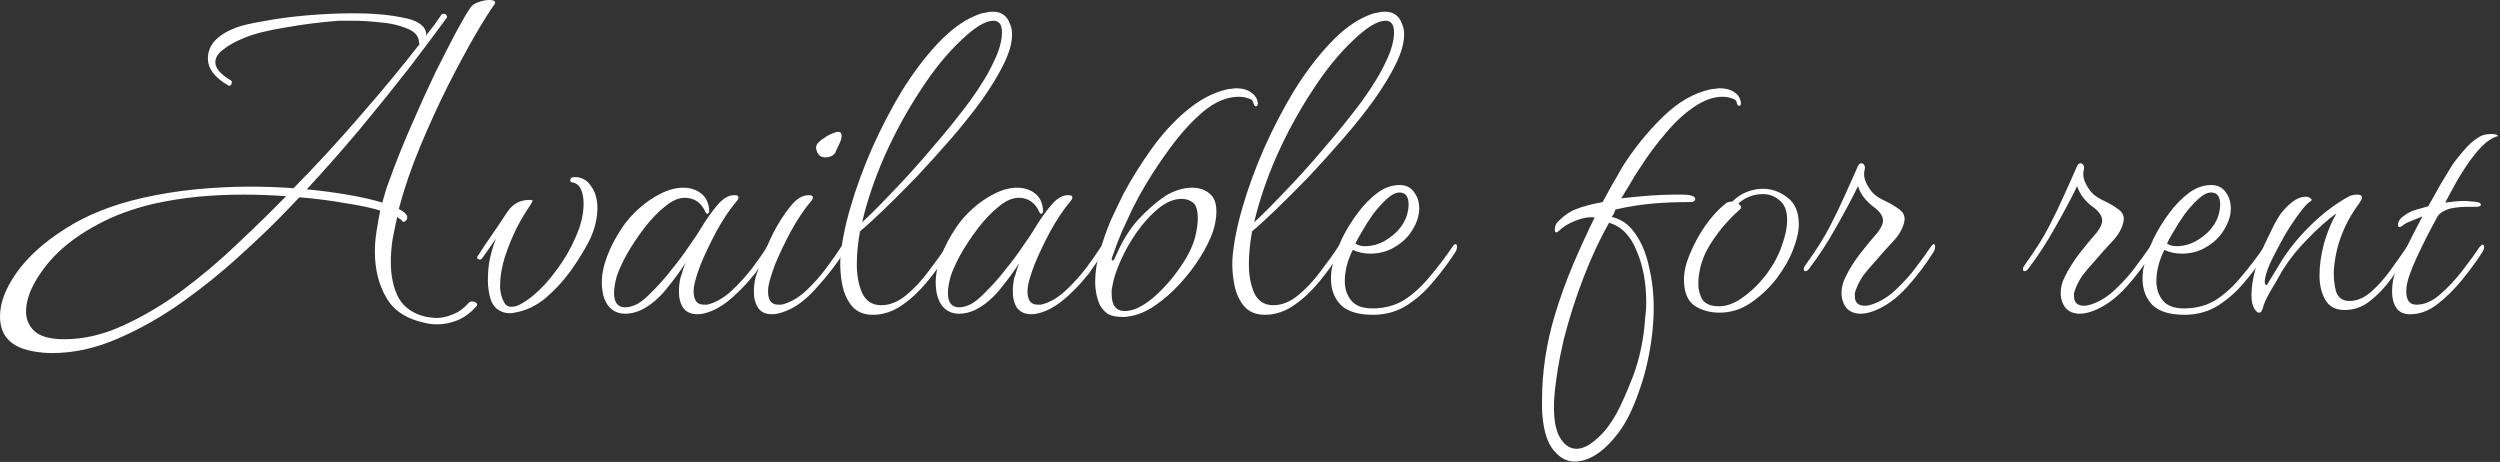 <?xml version="1.0" encoding="UTF-8"?> <svg xmlns="http://www.w3.org/2000/svg" viewBox="0 0 194.819 35.996" fill="none"><rect x="0" y="0" width="194.819" height="35.996" fill="#333333" stroke="none"/><path d="M187.818 24.489C187.321 24.489 186.962 24.323 186.741 23.991C186.52 23.66 186.409 23.245 186.409 22.748C186.409 22.361 186.451 21.989 186.534 21.629C186.616 21.243 186.879 20.607 187.321 19.723C187.763 18.812 188.246 17.859 188.771 16.864C188.495 16.975 188.191 17.099 187.859 17.237C187.556 17.348 187.335 17.472 187.197 17.61C187.086 17.665 187.017 17.693 186.99 17.693C186.907 17.693 186.865 17.638 186.865 17.527C186.865 17.279 187.017 17.044 187.321 16.823C187.625 16.602 187.915 16.45 188.191 16.367C188.495 16.284 188.84 16.187 189.227 16.077C189.531 15.524 189.849 14.958 190.18 14.378C190.539 13.77 190.857 13.245 191.133 12.803C191.327 12.527 191.603 12.182 191.962 11.768C192.321 11.326 192.721 10.966 193.164 10.69C193.412 10.524 193.744 10.442 194.158 10.442C194.462 10.442 194.627 10.497 194.655 10.607C194.241 10.718 193.813 10.994 193.371 11.436C192.956 11.878 192.556 12.389 192.169 12.969C191.782 13.549 191.451 14.102 191.174 14.627C190.898 15.124 190.691 15.511 190.553 15.787C191.133 15.704 191.616 15.663 192.003 15.663C192.224 15.663 192.417 15.676 192.583 15.704C192.749 15.704 192.887 15.718 192.998 15.745C193.219 15.773 193.329 15.842 193.329 15.953C193.329 16.063 193.191 16.118 192.915 16.118C192.694 16.118 192.431 16.118 192.128 16.118C191.851 16.118 191.547 16.146 191.216 16.201C190.967 16.229 190.705 16.312 190.429 16.45C190.18 16.588 190.014 16.74 189.931 16.906C189.324 18.011 188.785 19.074 188.315 20.096C187.846 21.118 187.583 21.892 187.528 22.417C187.445 23.301 187.708 23.743 188.315 23.743C188.923 23.743 189.531 23.48 190.139 22.955C190.774 22.403 191.368 21.768 191.92 21.049C192.473 20.331 192.915 19.723 193.246 19.226C193.357 19.116 193.426 19.06 193.454 19.06C193.536 19.06 193.578 19.129 193.578 19.268C193.578 19.378 193.536 19.502 193.454 19.64C192.984 20.359 192.445 21.091 191.838 21.837C191.23 22.582 190.581 23.218 189.89 23.743C189.227 24.24 188.536 24.489 187.818 24.489Z" fill="white"></path><path d="M176.03 24.364C175.947 24.364 175.864 24.309 175.781 24.198C175.56 23.95 175.45 23.549 175.45 22.997C175.45 22.417 175.546 21.767 175.74 21.049C175.961 20.303 176.209 19.627 176.486 19.019C176.762 18.439 177.01 17.928 177.231 17.486C177.48 17.044 177.646 16.767 177.729 16.657C178.032 16.27 178.35 15.953 178.682 15.704C179.013 15.455 179.345 15.331 179.676 15.331C179.842 15.331 179.966 15.372 180.049 15.455C180.159 15.538 180.173 15.607 180.09 15.663C179.869 15.773 179.579 16.077 179.22 16.574C178.861 17.044 178.488 17.596 178.102 18.232C177.853 18.674 177.535 19.267 177.148 20.013C176.762 20.759 176.541 21.395 176.486 21.919C176.486 22.14 176.541 22.237 176.651 22.209L177.687 20.511C178.267 19.544 179.027 18.591 179.966 17.651C180.905 16.712 181.914 15.939 182.991 15.331C183.101 15.276 183.212 15.234 183.322 15.207C183.461 15.179 183.585 15.165 183.695 15.165C183.944 15.165 184.068 15.248 184.068 15.414C184.068 15.469 183.999 15.607 183.861 15.828C183.281 16.602 182.825 17.417 182.494 18.273C182.162 19.102 181.955 20.013 181.872 21.008C181.845 21.616 181.9 22.182 182.038 22.707C182.204 23.204 182.549 23.453 183.074 23.453C183.682 23.453 184.262 23.204 184.814 22.707C185.367 22.209 185.878 21.629 186.347 20.966C186.845 20.276 187.273 19.668 187.632 19.143C187.687 19.06 187.729 19.019 187.756 19.019C187.839 19.019 187.88 19.102 187.88 19.267C187.88 19.406 187.825 19.571 187.715 19.765C187.3 20.372 186.845 21.022 186.347 21.712C185.85 22.403 185.298 22.983 184.69 23.453C184.11 23.922 183.447 24.157 182.701 24.157C182.01 24.157 181.513 23.895 181.209 23.37C180.905 22.845 180.753 22.209 180.753 21.464C180.753 20.662 180.878 19.806 181.126 18.895C181.402 17.983 181.72 17.223 182.079 16.616C181.361 17.14 180.615 17.803 179.842 18.604C179.068 19.378 178.405 20.207 177.853 21.091C177.659 21.45 177.397 21.906 177.066 22.458C176.734 23.011 176.513 23.453 176.403 23.784C176.375 23.895 176.347 23.991 176.32 24.074C176.292 24.129 176.265 24.185 176.237 24.24C176.209 24.323 176.14 24.364 176.03 24.364Z" fill="white"></path><path d="M170.238 24.53C169.105 24.53 168.276 24.282 167.752 23.784C167.227 23.26 166.964 22.569 166.964 21.713C166.964 21.492 166.978 21.271 167.006 21.05C167.061 20.801 167.116 20.552 167.171 20.304C167.31 19.806 167.531 19.226 167.835 18.563C168.166 17.9 168.567 17.251 169.036 16.616C169.506 15.981 170.017 15.456 170.569 15.041C171.122 14.627 171.702 14.42 172.31 14.42C172.807 14.42 173.18 14.599 173.428 14.958C173.705 15.318 173.843 15.746 173.843 16.243C173.843 16.768 173.677 17.307 173.345 17.859C173.042 18.384 172.627 18.812 172.102 19.144C171.495 19.558 170.804 19.765 170.031 19.765C169.534 19.765 169.078 19.668 168.663 19.475C168.249 20.304 168.042 21.119 168.042 21.92C168.042 22.5 168.208 22.997 168.539 23.411C168.87 23.826 169.423 24.033 170.196 24.033C171.136 24.033 171.964 23.812 172.683 23.37C173.401 22.9 174.064 22.293 174.671 21.547C175.307 20.801 175.915 20 176.495 19.144C176.577 19.061 176.633 19.019 176.66 19.019C176.743 19.019 176.785 19.088 176.785 19.226C176.785 19.365 176.743 19.503 176.66 19.641C176.163 20.414 175.597 21.174 174.961 21.92C174.354 22.666 173.663 23.287 172.89 23.784C172.116 24.282 171.232 24.53 170.238 24.53ZM169.616 19.185C170.335 19.185 171.011 18.936 171.647 18.439C171.951 18.218 172.213 17.956 172.434 17.652C172.655 17.348 172.807 17.044 172.89 16.74C172.973 16.436 173.014 16.174 173.014 15.953C173.014 15.318 172.779 15 172.31 15C172.006 15 171.661 15.179 171.274 15.539C170.942 15.842 170.597 16.229 170.238 16.699C169.906 17.168 169.616 17.624 169.368 18.066C169.119 18.481 168.953 18.784 168.87 18.978C169.064 19.116 169.312 19.185 169.616 19.185Z" fill="white"></path><path d="M162.077 24.447C161.608 24.447 161.235 24.296 160.959 23.992C160.71 23.66 160.586 23.273 160.586 22.831C160.586 22.417 160.683 22.017 160.876 21.63C161.18 20.994 161.566 20.373 162.036 19.765C162.533 19.13 162.989 18.577 163.403 18.108C163.68 17.749 163.818 17.445 163.818 17.196C163.818 16.865 163.611 16.533 163.196 16.202C162.865 15.981 162.561 15.691 162.285 15.331C162.091 15.055 161.953 14.779 161.87 14.503C161.428 15.414 160.862 16.478 160.171 17.693C159.509 18.881 158.818 19.945 158.1 20.884C157.989 21.05 157.879 21.133 157.768 21.133C157.685 21.133 157.644 21.077 157.644 20.967C157.644 20.912 157.658 20.856 157.685 20.801C157.713 20.746 157.796 20.622 157.934 20.428C158.652 19.434 159.232 18.508 159.674 17.652C160.116 16.796 160.503 15.994 160.835 15.249L161.746 13.218C161.774 13.163 161.801 13.094 161.829 13.011C161.884 12.901 161.926 12.831 161.953 12.804C162.009 12.749 162.064 12.721 162.119 12.721C162.23 12.721 162.312 12.776 162.368 12.887C162.423 12.997 162.423 13.135 162.368 13.301C162.312 13.605 162.354 13.909 162.492 14.213C162.63 14.517 162.81 14.793 163.031 15.041C163.252 15.262 163.569 15.47 163.984 15.663C164.398 15.856 164.771 16.077 165.102 16.326C165.434 16.575 165.558 16.892 165.475 17.279C165.365 17.804 165.075 18.315 164.605 18.812C164.136 19.309 163.666 19.834 163.196 20.387C162.865 20.746 162.561 21.105 162.285 21.464C162.036 21.823 161.843 22.196 161.705 22.583C161.677 22.666 161.649 22.749 161.622 22.831C161.622 22.914 161.622 22.997 161.622 23.08C161.622 23.577 161.884 23.826 162.409 23.826C162.575 23.826 162.782 23.784 163.031 23.702C163.721 23.453 164.357 23.039 164.937 22.459C165.544 21.878 166.056 21.298 166.47 20.718C166.912 20.138 167.202 19.738 167.34 19.517C167.561 19.185 167.699 19.019 167.754 19.019C167.837 19.019 167.879 19.088 167.879 19.226C167.879 19.365 167.837 19.503 167.754 19.641C167.147 20.608 166.456 21.519 165.683 22.376C164.909 23.232 164.08 23.84 163.196 24.199C162.782 24.365 162.409 24.447 162.077 24.447Z" fill="white"></path><path d="M144.998 24.447C144.528 24.447 144.155 24.296 143.879 23.992C143.63 23.66 143.506 23.273 143.506 22.831C143.506 22.417 143.603 22.017 143.796 21.63C144.1 20.994 144.487 20.373 144.956 19.765C145.454 19.13 145.91 18.577 146.324 18.108C146.6 17.749 146.738 17.445 146.738 17.196C146.738 16.865 146.531 16.533 146.117 16.202C145.785 15.981 145.481 15.691 145.205 15.331C145.012 15.055 144.873 14.779 144.791 14.503C144.349 15.414 143.782 16.478 143.092 17.693C142.429 18.881 141.738 19.945 141.02 20.884C140.909 21.05 140.799 21.133 140.689 21.133C140.606 21.133 140.564 21.077 140.564 20.967C140.564 20.912 140.578 20.856 140.606 20.801C140.633 20.746 140.716 20.622 140.854 20.428C141.573 19.434 142.153 18.508 142.595 17.652C143.037 16.796 143.423 15.994 143.755 15.249L144.666 13.218C144.694 13.163 144.722 13.094 144.749 13.011C144.805 12.901 144.846 12.831 144.873 12.804C144.929 12.749 144.984 12.721 145.039 12.721C145.15 12.721 145.233 12.776 145.288 12.887C145.343 12.997 145.343 13.135 145.288 13.301C145.233 13.605 145.274 13.909 145.412 14.213C145.55 14.517 145.73 14.793 145.951 15.041C146.172 15.262 146.489 15.47 146.904 15.663C147.318 15.856 147.691 16.077 148.023 16.326C148.354 16.575 148.479 16.892 148.396 17.279C148.285 17.804 147.995 18.315 147.526 18.812C147.056 19.309 146.586 19.834 146.117 20.387C145.785 20.746 145.481 21.105 145.205 21.464C144.956 21.823 144.763 22.196 144.625 22.583C144.597 22.666 144.57 22.749 144.542 22.831C144.542 22.914 144.542 22.997 144.542 23.08C144.542 23.577 144.805 23.826 145.329 23.826C145.495 23.826 145.702 23.784 145.951 23.702C146.642 23.453 147.277 23.039 147.857 22.459C148.465 21.878 148.976 21.298 149.39 20.718C149.832 20.138 150.122 19.738 150.26 19.517C150.481 19.185 150.619 19.019 150.675 19.019C150.757 19.019 150.799 19.088 150.799 19.226C150.799 19.365 150.757 19.503 150.675 19.641C150.067 20.608 149.376 21.519 148.603 22.376C147.829 23.232 147.001 23.84 146.117 24.199C145.702 24.365 145.329 24.447 144.998 24.447Z" fill="white"></path><path d="M134.004 24.364C133.259 24.364 132.609 24.185 132.057 23.826C131.504 23.439 131.228 22.762 131.228 21.795C131.228 21.187 131.38 20.524 131.684 19.806C131.988 19.06 132.375 18.342 132.844 17.652C133.341 16.933 133.88 16.339 134.46 15.87C134.598 15.759 134.778 15.704 134.999 15.704C135.33 15.373 135.703 15.124 136.118 14.958C136.56 14.792 136.974 14.71 137.361 14.71C138.051 14.71 138.687 14.931 139.267 15.373C139.874 15.815 140.178 16.519 140.178 17.486C140.178 18.038 140.026 18.701 139.723 19.475C139.446 20.193 139.018 20.939 138.438 21.712C137.858 22.458 137.181 23.094 136.408 23.618C135.662 24.116 134.861 24.364 134.004 24.364ZM133.963 23.867C134.571 23.867 135.192 23.632 135.828 23.163C136.491 22.693 137.098 22.099 137.651 21.381C138.203 20.635 138.604 19.889 138.852 19.143C139.129 18.397 139.267 17.734 139.267 17.154C139.267 16.436 139.073 15.925 138.687 15.621C138.3 15.29 137.872 15.124 137.402 15.124C136.656 15.124 136.007 15.373 135.455 15.87C135.731 16.036 135.758 16.201 135.537 16.367C135.151 16.699 134.709 17.154 134.212 17.734C133.742 18.315 133.369 18.853 133.093 19.35C132.899 19.682 132.72 20.11 132.554 20.635C132.416 21.16 132.347 21.657 132.347 22.127C132.347 22.596 132.457 23.011 132.678 23.37C132.927 23.701 133.355 23.867 133.963 23.867Z" fill="white"></path><path d="M122.695 35.966C122.087 35.966 121.548 35.676 121.078 35.096C120.609 34.544 120.319 33.674 120.208 32.486C120.181 32.265 120.167 32.03 120.167 31.781C120.167 31.56 120.167 31.339 120.167 31.118C120.167 30.096 120.25 29.019 120.415 27.886C120.581 26.781 120.83 25.676 121.161 24.571C121.548 23.273 122.031 21.933 122.612 20.552C123.219 19.143 123.772 17.942 124.269 16.947C123.827 16.892 123.33 16.975 122.777 17.196C122.225 17.417 121.797 17.679 121.493 17.983C121.41 18.066 121.341 18.107 121.286 18.107C121.203 18.107 121.161 18.038 121.161 17.9C121.161 17.596 121.286 17.348 121.534 17.154C121.949 16.74 122.391 16.45 122.86 16.284C123.33 16.091 124.007 15.911 124.891 15.746C125.084 15.386 125.333 14.931 125.636 14.378C125.968 13.826 126.23 13.37 126.424 13.011C127.335 11.574 128.385 10.276 129.573 9.116C130.761 7.955 132.004 7.237 133.302 6.961C133.44 6.933 133.564 6.92 133.675 6.92C133.786 6.892 133.896 6.878 134.007 6.878C134.476 6.878 134.849 6.975 135.125 7.168C135.402 7.334 135.567 7.555 135.623 7.831C135.65 7.886 135.664 7.955 135.664 8.038C135.664 8.176 135.623 8.246 135.54 8.246C135.429 8.246 135.36 8.149 135.333 7.955C135.305 7.817 135.181 7.721 134.96 7.665C134.739 7.583 134.49 7.541 134.214 7.541C133.523 7.541 132.791 7.804 132.018 8.328C131.272 8.826 130.54 9.502 129.821 10.359C129.103 11.188 128.427 12.099 127.791 13.094C127.543 13.453 127.294 13.853 127.045 14.295C126.797 14.71 126.562 15.096 126.341 15.455C127.059 15.373 127.777 15.304 128.495 15.248C129.214 15.193 129.877 15.165 130.485 15.165C130.705 15.165 130.913 15.165 131.106 15.165C131.299 15.165 131.479 15.179 131.645 15.207C131.948 15.262 132.101 15.359 132.101 15.497C132.101 15.663 131.976 15.746 131.728 15.746C130.623 15.746 129.614 15.787 128.703 15.87C127.791 15.953 126.852 16.105 125.885 16.326C125.857 16.436 125.816 16.547 125.761 16.657C125.706 16.74 125.65 16.823 125.595 16.906C126.341 17.071 126.949 17.5 127.418 18.19C127.915 18.881 128.275 19.737 128.495 20.759C128.744 21.781 128.869 22.859 128.869 23.991C128.869 24.654 128.827 25.345 128.744 26.063C128.551 27.693 128.205 29.185 127.708 30.538C127.239 31.892 126.7 32.969 126.092 33.77C124.96 35.234 123.827 35.966 122.695 35.966ZM122.86 34.972C123.33 34.972 123.841 34.723 124.393 34.226C124.973 33.756 125.526 33.038 126.051 32.071C126.382 31.436 126.755 30.594 127.17 29.544C127.584 28.522 127.888 27.348 128.081 26.022C128.137 25.607 128.178 25.193 128.205 24.779C128.261 24.364 128.288 23.964 128.288 23.577C128.288 22.058 128.04 20.718 127.543 19.558C127.073 18.37 126.355 17.638 125.388 17.362C124.67 18.632 124.007 20.055 123.399 21.629C122.791 23.204 122.28 24.806 121.866 26.436C121.479 28.066 121.23 29.585 121.12 30.994C121.037 32.32 121.161 33.315 121.493 33.977C121.852 34.641 122.308 34.972 122.86 34.972Z" fill="white"></path><path d="M106.993 24.53C105.86 24.53 105.032 24.282 104.507 23.784C103.982 23.26 103.72 22.569 103.72 21.713C103.72 21.492 103.733 21.271 103.761 21.05C103.816 20.801 103.871 20.552 103.927 20.304C104.065 19.806 104.286 19.226 104.59 18.563C104.921 17.9 105.322 17.251 105.791 16.616C106.261 15.981 106.772 15.456 107.324 15.041C107.877 14.627 108.457 14.42 109.065 14.42C109.562 14.42 109.935 14.599 110.183 14.958C110.46 15.318 110.598 15.746 110.598 16.243C110.598 16.768 110.432 17.307 110.101 17.859C109.797 18.384 109.382 18.812 108.857 19.144C108.25 19.558 107.559 19.765 106.786 19.765C106.289 19.765 105.833 19.668 105.418 19.475C105.004 20.304 104.797 21.119 104.797 21.92C104.797 22.5 104.963 22.997 105.294 23.411C105.625 23.826 106.178 24.033 106.952 24.033C107.891 24.033 108.719 23.812 109.438 23.37C110.156 22.9 110.819 22.293 111.427 21.547C112.062 20.801 112.67 20 113.25 19.144C113.333 19.061 113.388 19.019 113.415 19.019C113.498 19.019 113.54 19.088 113.54 19.226C113.54 19.365 113.498 19.503 113.415 19.641C112.918 20.414 112.352 21.174 111.717 21.92C111.109 22.666 110.418 23.287 109.645 23.784C108.871 24.282 107.987 24.53 106.993 24.53ZM106.371 19.185C107.09 19.185 107.766 18.936 108.402 18.439C108.706 18.218 108.968 17.956 109.189 17.652C109.41 17.348 109.562 17.044 109.645 16.74C109.728 16.436 109.769 16.174 109.769 15.953C109.769 15.318 109.534 15 109.065 15C108.761 15 108.416 15.179 108.029 15.539C107.697 15.842 107.352 16.229 106.993 16.699C106.662 17.168 106.371 17.624 106.123 18.066C105.874 18.481 105.708 18.784 105.625 18.978C105.819 19.116 106.068 19.185 106.371 19.185Z" fill="white"></path><path d="M98.565 24.53C97.902 24.53 97.377 24.323 96.991 23.908C96.604 23.466 96.341 22.914 96.203 22.251C96.065 21.588 96.01 20.911 96.037 20.221C96.12 19.033 96.383 17.679 96.825 16.16C97.267 14.641 97.833 13.094 98.524 11.519C99.242 9.917 100.029 8.411 100.885 7.002C101.769 5.594 102.695 4.378 103.662 3.356C104.628 2.334 105.582 1.63 106.521 1.243C106.825 1.105 107.087 1.022 107.308 0.994C107.529 0.939 107.736 0.911 107.93 0.911C108.592 0.911 109.035 1.229 109.256 1.864C109.366 2.085 109.421 2.362 109.421 2.693C109.421 3.356 109.2 4.13 108.758 5.014C108.372 5.815 107.819 6.726 107.101 7.748C106.383 8.743 105.568 9.765 104.656 10.815C103.772 11.837 102.874 12.831 101.963 13.798C101.051 14.737 100.209 15.58 99.435 16.326C98.662 17.071 98.04 17.638 97.57 18.025C97.405 18.936 97.322 19.792 97.322 20.594C97.322 21.45 97.46 22.196 97.736 22.831C98.04 23.466 98.537 23.784 99.228 23.784C99.891 23.784 100.54 23.522 101.175 22.997C101.811 22.472 102.391 21.85 102.916 21.132C103.468 20.414 103.924 19.779 104.283 19.226C104.394 19.116 104.463 19.06 104.49 19.06C104.573 19.06 104.615 19.13 104.615 19.268C104.615 19.378 104.573 19.502 104.49 19.641C103.993 20.414 103.441 21.174 102.833 21.92C102.225 22.665 101.562 23.287 100.844 23.784C100.126 24.281 99.366 24.53 98.565 24.53ZM97.736 17.32C98.344 16.768 99.131 15.98 100.098 14.958C101.093 13.936 102.115 12.804 103.165 11.56C104.242 10.317 105.222 9.102 106.106 7.914C106.99 6.699 107.64 5.621 108.054 4.682C108.22 4.351 108.358 3.991 108.468 3.605C108.579 3.218 108.634 2.859 108.634 2.527C108.634 1.92 108.413 1.616 107.971 1.616C107.363 1.616 106.548 2.099 105.526 3.066C104.394 4.116 103.303 5.456 102.253 7.085C101.203 8.688 100.278 10.386 99.476 12.182C98.703 13.95 98.123 15.663 97.736 17.32Z" fill="white"></path><path d="M87.416 24.696C86.919 24.696 86.532 24.599 86.256 24.406C86.007 24.212 85.814 23.977 85.676 23.701C85.565 23.425 85.482 23.149 85.427 22.873C85.372 22.569 85.344 22.265 85.344 21.961C85.344 21.187 85.468 20.386 85.717 19.558C85.966 18.701 86.256 17.886 86.587 17.113C86.946 16.339 87.264 15.676 87.54 15.124C88.175 13.936 88.908 12.762 89.736 11.602C90.565 10.442 91.476 9.447 92.471 8.618C93.493 7.762 94.543 7.21 95.62 6.961C95.758 6.933 95.883 6.92 95.993 6.92C96.104 6.892 96.214 6.878 96.325 6.878C96.794 6.878 97.167 6.975 97.443 7.168C97.72 7.334 97.899 7.555 97.982 7.831C97.982 7.859 97.982 7.886 97.982 7.914C98.01 7.942 98.024 7.969 98.024 7.997C98.024 8.19 97.968 8.287 97.858 8.287C97.775 8.287 97.706 8.176 97.65 7.955C97.623 7.817 97.499 7.721 97.278 7.665C97.057 7.583 96.808 7.541 96.532 7.541C95.62 7.541 94.695 7.928 93.756 8.701C92.844 9.475 91.96 10.455 91.103 11.643C90.247 12.804 89.474 14.005 88.783 15.248C88.7 15.414 88.521 15.759 88.244 16.284C87.996 16.809 87.72 17.403 87.416 18.066C87.139 18.729 86.905 19.35 86.711 19.931C86.601 20.179 86.601 20.303 86.711 20.303C86.767 20.303 86.836 20.207 86.919 20.013C87.416 18.853 87.996 17.9 88.659 17.154C89.349 16.408 90.054 15.787 90.772 15.29C91.49 14.848 92.208 14.627 92.927 14.627C93.452 14.627 93.894 14.779 94.253 15.083C94.612 15.359 94.791 15.828 94.791 16.491C94.791 16.989 94.695 17.527 94.501 18.107C94.308 18.66 93.99 19.295 93.548 20.013C93.106 20.732 92.568 21.436 91.932 22.127C91.325 22.79 90.675 23.356 89.985 23.826C89.294 24.295 88.617 24.571 87.954 24.654C87.844 24.682 87.747 24.696 87.664 24.696C87.582 24.696 87.499 24.696 87.416 24.696ZM87.664 24.24C88.3 24.24 89.032 23.895 89.86 23.204C90.662 22.513 91.38 21.699 92.015 20.759C92.678 19.792 93.079 18.908 93.217 18.107C93.3 17.693 93.341 17.334 93.341 17.03C93.341 16.395 93.217 15.98 92.968 15.787C92.719 15.594 92.43 15.497 92.098 15.497C91.49 15.497 90.883 15.746 90.275 16.243C89.667 16.74 89.101 17.362 88.576 18.107C88.079 18.826 87.664 19.558 87.333 20.303C87.001 21.049 86.794 21.671 86.711 22.168C86.684 22.306 86.656 22.444 86.628 22.582C86.628 22.693 86.628 22.803 86.628 22.914C86.628 23.798 86.974 24.24 87.664 24.24Z" fill="white"></path><path d="M80.375 24.488C79.878 24.488 79.505 24.323 79.257 23.991C79.035 23.66 78.925 23.232 78.925 22.707C78.925 22.348 78.966 21.988 79.049 21.629C79.077 21.574 79.118 21.45 79.174 21.256C79.229 21.035 79.312 20.787 79.422 20.511C79.035 21.118 78.538 21.795 77.93 22.541C77.35 23.259 76.701 23.798 75.983 24.157C75.568 24.35 75.154 24.447 74.74 24.447C74.187 24.447 73.745 24.24 73.414 23.826C73.083 23.384 72.917 22.776 72.917 22.002C72.917 21.367 73.055 20.69 73.331 19.972C73.607 19.226 74.008 18.466 74.533 17.693C74.864 17.196 75.292 16.712 75.817 16.243C76.342 15.773 76.908 15.386 77.516 15.082C78.124 14.779 78.704 14.627 79.257 14.627C79.809 14.627 80.279 14.779 80.665 15.082C81.052 15.386 81.259 15.842 81.287 16.45C81.287 16.533 81.245 16.602 81.162 16.657C81.107 16.685 81.052 16.643 80.997 16.533C80.665 15.787 80.126 15.414 79.381 15.414C78.883 15.414 78.359 15.649 77.806 16.118C77.254 16.56 76.715 17.127 76.19 17.817C75.665 18.508 75.21 19.198 74.823 19.889C74.491 20.497 74.243 21.049 74.077 21.547C73.939 22.044 73.87 22.472 73.87 22.831C73.87 23.577 74.16 23.95 74.74 23.95C75.044 23.95 75.375 23.853 75.734 23.66C76.066 23.466 76.466 23.121 76.936 22.624C77.433 22.127 77.917 21.574 78.386 20.966C78.883 20.359 79.325 19.765 79.712 19.185C80.126 18.605 80.43 18.149 80.624 17.817C81.038 17.127 81.466 16.519 81.908 15.994C82.35 15.469 82.792 15.207 83.234 15.207C83.455 15.207 83.566 15.262 83.566 15.372C83.566 15.483 83.511 15.593 83.4 15.704C82.847 16.367 82.323 17.154 81.825 18.066C81.356 18.95 80.955 19.792 80.624 20.593C80.32 21.395 80.14 22.002 80.085 22.417C80.002 23.301 80.265 23.743 80.873 23.743C80.955 23.743 81.038 23.743 81.121 23.743C81.204 23.715 81.301 23.687 81.411 23.66C81.991 23.466 82.557 23.107 83.11 22.582C83.662 22.058 84.173 21.491 84.643 20.884C85.113 20.248 85.499 19.696 85.803 19.226C85.886 19.116 85.955 19.06 86.01 19.06C86.093 19.06 86.135 19.129 86.135 19.268C86.135 19.35 86.093 19.461 86.01 19.599C85.817 19.875 85.638 20.151 85.472 20.428C85.306 20.676 85.14 20.911 84.975 21.132C84.919 21.243 84.85 21.339 84.767 21.422C84.684 21.505 84.602 21.602 84.519 21.712C84.16 22.154 83.69 22.638 83.11 23.163C82.557 23.66 82.005 24.019 81.452 24.24C81.038 24.406 80.679 24.488 80.375 24.488Z" fill="white"></path><path d="M68.012 24.53C67.349 24.53 66.824 24.323 66.437 23.908C66.051 23.466 65.788 22.914 65.65 22.251C65.512 21.588 65.457 20.911 65.484 20.221C65.567 19.033 65.83 17.679 66.272 16.16C66.714 14.641 67.28 13.094 67.971 11.519C68.689 9.917 69.476 8.411 70.332 7.002C71.216 5.594 72.142 4.378 73.109 3.356C74.076 2.334 75.028 1.63 75.968 1.243C76.272 1.105 76.534 1.022 76.755 0.994C76.976 0.939 77.183 0.911 77.377 0.911C78.04 0.911 78.481 1.229 78.703 1.864C78.813 2.085 78.868 2.362 78.868 2.693C78.868 3.356 78.647 4.13 78.205 5.014C77.819 5.815 77.266 6.726 76.548 7.748C75.83 8.743 75.015 9.765 74.103 10.815C73.219 11.837 72.321 12.831 71.41 13.798C70.498 14.737 69.656 15.58 68.882 16.326C68.109 17.071 67.487 17.638 67.017 18.025C66.852 18.936 66.769 19.792 66.769 20.594C66.769 21.45 66.907 22.196 67.183 22.831C67.487 23.466 67.984 23.784 68.675 23.784C69.338 23.784 69.987 23.522 70.623 22.997C71.258 22.472 71.838 21.85 72.363 21.132C72.915 20.414 73.371 19.779 73.73 19.226C73.841 19.116 73.91 19.06 73.937 19.06C74.02 19.06 74.062 19.13 74.062 19.268C74.062 19.378 74.02 19.502 73.937 19.641C73.44 20.414 72.888 21.174 72.28 21.92C71.672 22.665 71.009 23.287 70.291 23.784C69.573 24.281 68.813 24.53 68.012 24.53ZM67.183 17.32C67.791 16.768 68.578 15.98 69.545 14.958C70.54 13.936 71.562 12.804 72.611 11.56C73.689 10.317 74.669 9.102 75.553 7.914C76.437 6.699 77.087 5.621 77.501 4.682C77.666 4.351 77.805 3.991 77.915 3.605C78.026 3.218 78.081 2.859 78.081 2.527C78.081 1.92 77.86 1.616 77.418 1.616C76.81 1.616 75.995 2.099 74.973 3.066C73.841 4.116 72.75 5.456 71.7 7.085C70.65 8.688 69.725 10.386 68.924 12.182C68.15 13.95 67.57 15.663 67.183 17.32Z" fill="white"></path><path d="M64.301 12.265C63.914 12.265 63.68 12.03 63.597 11.56C63.569 11.339 63.707 11.118 64.011 10.897C64.315 10.676 64.563 10.524 64.757 10.441C64.895 10.386 65.006 10.345 65.088 10.317C65.171 10.29 65.24 10.276 65.296 10.276C65.489 10.276 65.585 10.372 65.585 10.566C65.585 10.787 65.503 11.049 65.337 11.353C65.199 11.657 65.13 11.809 65.13 11.809C65.102 11.919 65.006 12.03 64.84 12.14C64.674 12.223 64.494 12.265 64.301 12.265ZM60.158 24.488C59.66 24.488 59.301 24.323 59.08 23.991C58.859 23.66 58.749 23.245 58.749 22.748C58.749 22.361 58.79 21.988 58.873 21.629C58.928 21.464 59.066 21.049 59.287 20.386C59.536 19.723 59.854 18.991 60.24 18.19C60.655 17.389 61.097 16.698 61.566 16.118C62.036 15.511 62.519 15.207 63.017 15.207C63.237 15.207 63.348 15.262 63.348 15.372C63.348 15.483 63.293 15.593 63.182 15.704C62.63 16.367 62.105 17.154 61.608 18.066C61.138 18.95 60.737 19.792 60.406 20.593C60.102 21.394 59.923 22.002 59.867 22.417C59.785 23.301 60.047 23.743 60.655 23.743C60.737 23.743 60.82 23.743 60.903 23.743C60.986 23.715 61.083 23.687 61.193 23.66C61.774 23.466 62.34 23.107 62.892 22.582C63.445 22.057 63.956 21.477 64.425 20.842C64.895 20.207 65.282 19.654 65.585 19.185C65.696 19.074 65.765 19.019 65.793 19.019C65.876 19.019 65.917 19.088 65.917 19.226C65.917 19.364 65.876 19.502 65.793 19.64C65.185 20.58 64.467 21.505 63.638 22.417C62.837 23.328 62.036 23.936 61.235 24.24C60.82 24.405 60.461 24.488 60.158 24.488Z" fill="white"></path><path d="M54.357 24.488C53.86 24.488 53.487 24.323 53.239 23.991C53.018 23.66 52.907 23.232 52.907 22.707C52.907 22.348 52.949 21.988 53.031 21.629C53.059 21.574 53.101 21.45 53.156 21.256C53.211 21.035 53.294 20.787 53.405 20.511C53.018 21.118 52.52 21.795 51.913 22.541C51.333 23.259 50.684 23.798 49.965 24.157C49.551 24.35 49.137 24.447 48.722 24.447C48.17 24.447 47.728 24.24 47.396 23.826C47.065 23.384 46.899 22.776 46.899 22.002C46.899 21.367 47.037 20.69 47.313 19.972C47.589 19.226 47.99 18.466 48.515 17.693C48.847 17.196 49.275 16.712 49.799 16.243C50.324 15.773 50.891 15.386 51.498 15.082C52.106 14.779 52.686 14.627 53.239 14.627C53.791 14.627 54.261 14.779 54.648 15.082C55.034 15.386 55.241 15.842 55.269 16.45C55.269 16.533 55.228 16.602 55.145 16.657C55.089 16.685 55.034 16.643 54.979 16.533C54.648 15.787 54.109 15.414 53.363 15.414C52.866 15.414 52.341 15.649 51.788 16.118C51.236 16.56 50.697 17.127 50.172 17.817C49.648 18.508 49.192 19.198 48.805 19.889C48.474 20.497 48.225 21.049 48.059 21.547C47.921 22.044 47.852 22.472 47.852 22.831C47.852 23.577 48.142 23.95 48.722 23.95C49.026 23.95 49.358 23.853 49.717 23.66C50.048 23.466 50.449 23.121 50.918 22.624C51.415 22.127 51.899 21.574 52.369 20.966C52.866 20.359 53.308 19.765 53.695 19.185C54.109 18.605 54.413 18.149 54.606 17.817C55.021 17.127 55.449 16.519 55.891 15.994C56.333 15.469 56.775 15.207 57.217 15.207C57.438 15.207 57.548 15.262 57.548 15.372C57.548 15.483 57.493 15.593 57.382 15.704C56.83 16.367 56.305 17.154 55.808 18.066C55.338 18.95 54.938 19.792 54.606 20.593C54.302 21.395 54.123 22.002 54.067 22.417C53.985 23.301 54.247 23.743 54.855 23.743C54.938 23.743 55.021 23.743 55.103 23.743C55.186 23.715 55.283 23.687 55.393 23.66C55.973 23.466 56.54 23.107 57.092 22.582C57.645 22.058 58.156 21.491 58.625 20.884C59.095 20.248 59.482 19.696 59.786 19.226C59.869 19.116 59.937 19.06 59.993 19.06C60.076 19.06 60.117 19.129 60.117 19.268C60.117 19.35 60.076 19.461 59.993 19.599C59.799 19.875 59.62 20.151 59.454 20.428C59.288 20.676 59.123 20.911 58.957 21.132C58.902 21.243 58.833 21.339 58.75 21.422C58.667 21.505 58.584 21.602 58.501 21.712C58.142 22.154 57.672 22.638 57.092 23.163C56.54 23.66 55.987 24.019 55.435 24.24C55.021 24.406 54.661 24.488 54.357 24.488Z" fill="white"></path><path d="M39.718 24.406C39.415 24.406 39.152 24.337 38.931 24.199C38.6 24.033 38.365 23.729 38.227 23.287C38.089 22.845 38.019 22.362 38.019 21.837C38.019 21.312 38.061 20.801 38.144 20.304C38.254 19.806 38.365 19.392 38.475 19.061C38.503 18.978 38.53 18.909 38.558 18.853C38.586 18.771 38.613 18.688 38.641 18.605C38.392 18.964 38.171 19.282 37.978 19.558C37.785 19.834 37.646 20.027 37.564 20.138C37.536 20.193 37.481 20.221 37.398 20.221C37.315 20.221 37.246 20.193 37.191 20.138C37.163 20.055 37.191 19.972 37.274 19.889C37.384 19.724 37.564 19.447 37.812 19.061C38.089 18.646 38.392 18.204 38.724 17.735C39.055 17.237 39.332 16.823 39.553 16.492C39.967 15.884 40.533 15.58 41.252 15.58H41.376C41.459 15.58 41.5 15.608 41.5 15.663C41.5 15.69 41.431 15.815 41.293 16.036C41.017 16.423 40.685 16.975 40.299 17.693C39.939 18.411 39.622 19.185 39.345 20.014C39.097 20.815 38.972 21.561 38.972 22.251C38.972 22.804 39.097 23.273 39.345 23.66C39.456 23.826 39.635 23.909 39.884 23.909C40.133 23.909 40.409 23.812 40.713 23.619C41.044 23.425 41.334 23.218 41.583 22.997C42.191 22.5 42.785 21.851 43.365 21.05C43.973 20.248 44.47 19.392 44.857 18.481C45.271 17.569 45.478 16.699 45.478 15.87C45.478 15.428 45.409 15.055 45.271 14.751C45.133 14.447 44.912 14.268 44.608 14.213C44.497 14.213 44.442 14.157 44.442 14.047C44.442 13.881 44.553 13.798 44.774 13.798C45.326 13.798 45.754 14.033 46.058 14.503C46.39 14.945 46.555 15.525 46.555 16.243C46.555 16.63 46.5 17.044 46.39 17.486C46.279 17.928 46.113 18.37 45.892 18.812C45.533 19.503 45.064 20.262 44.484 21.091C43.903 21.892 43.241 22.61 42.494 23.246C41.749 23.853 40.948 24.226 40.091 24.364C40.009 24.392 39.884 24.406 39.718 24.406Z" fill="white"></path><path d="M4.061 27.514C3.591 27.514 3.122 27.472 2.652 27.389C1.326 27.168 0.497 26.602 0.166 25.691C0.055 25.387 0 25.041 0 24.655C0 23.605 0.428 22.472 1.285 21.257C2.168 20.014 3.439 18.867 5.097 17.818C6.782 16.74 8.798 15.939 11.146 15.414C12.5 15.11 13.881 14.889 15.29 14.751C16.726 14.613 18.135 14.544 19.516 14.544C20.677 14.544 21.795 14.586 22.873 14.668C24.696 12.818 26.45 10.912 28.135 8.95C29.848 6.989 31.367 5.152 32.693 3.439C32.693 3.412 32.679 3.384 32.652 3.356C32.652 3.301 32.652 3.26 32.652 3.232C32.596 2.762 32.265 2.417 31.657 2.196C31.05 1.948 30.359 1.796 29.585 1.74C28.812 1.657 28.108 1.616 27.472 1.616C26.837 1.616 26.478 1.616 26.395 1.616C24.958 1.727 23.55 1.906 22.168 2.155C20.815 2.376 19.779 2.638 19.061 2.942C18.37 3.218 17.818 3.522 17.403 3.854C16.989 4.157 16.782 4.489 16.782 4.848C16.782 5.318 17.182 5.787 17.983 6.257C18.039 6.285 18.066 6.34 18.066 6.423C18.066 6.505 18.039 6.575 17.983 6.63C17.928 6.685 17.873 6.699 17.818 6.671C16.74 6.064 16.202 5.359 16.202 4.558C16.202 3.508 16.934 2.707 18.398 2.155C18.812 1.989 19.516 1.823 20.511 1.657C21.505 1.464 22.624 1.312 23.867 1.202C25.138 1.091 26.381 1.036 27.597 1.036C29.033 1.036 30.29 1.146 31.367 1.367C32.445 1.561 33.052 1.934 33.19 2.486C33.218 2.569 33.218 2.666 33.19 2.776C33.411 2.5 33.619 2.238 33.812 1.989C34.005 1.713 34.199 1.436 34.392 1.16C34.42 1.105 34.489 1.077 34.599 1.077C34.682 1.077 34.751 1.119 34.806 1.202C34.862 1.285 34.848 1.367 34.765 1.45C33.964 2.555 32.969 3.881 31.782 5.428C30.594 6.947 29.323 8.522 27.969 10.152C26.616 11.754 25.262 13.287 23.909 14.751C26.367 15 28.329 15.345 29.793 15.787C29.875 15.483 29.958 15.193 30.041 14.917C30.124 14.641 30.221 14.365 30.331 14.088C30.856 12.624 31.436 11.174 32.072 9.738C32.707 8.273 33.328 6.906 33.936 5.635C34.572 4.365 35.124 3.287 35.594 2.403C36.091 1.492 36.45 0.884 36.671 0.58C36.809 0.387 37.016 0.249 37.293 0.166C37.597 0.055 37.859 0 38.08 0C38.522 0 38.674 0.11 38.536 0.331C38.177 0.829 37.665 1.644 37.003 2.776C36.367 3.881 35.663 5.193 34.889 6.713C34.143 8.204 33.425 9.779 32.735 11.436C32.044 13.094 31.491 14.71 31.077 16.284C31.409 16.45 31.616 16.616 31.699 16.782C31.726 16.809 31.74 16.865 31.74 16.947C31.74 17.058 31.685 17.155 31.574 17.237C31.464 17.32 31.381 17.307 31.326 17.196C31.298 17.141 31.243 17.099 31.16 17.072C31.105 17.016 31.036 16.961 30.953 16.906C30.815 17.514 30.69 18.121 30.58 18.729C30.497 19.309 30.456 19.876 30.456 20.428C30.456 21.533 30.663 22.472 31.077 23.246C31.519 23.992 32.238 24.475 33.232 24.696C33.37 24.724 33.494 24.737 33.605 24.737C33.743 24.765 33.881 24.779 34.019 24.779C34.433 24.779 34.862 24.682 35.304 24.489C35.746 24.323 36.16 24.019 36.547 23.577C36.602 23.522 36.685 23.494 36.796 23.494C36.934 23.494 37.044 23.536 37.127 23.619C37.21 23.702 37.21 23.784 37.127 23.867C36.685 24.365 36.202 24.724 35.677 24.945C35.152 25.166 34.613 25.276 34.061 25.276C33.729 25.276 33.398 25.235 33.066 25.152C31.657 24.848 30.663 24.185 30.083 23.163C29.503 22.141 29.213 20.953 29.213 19.599C29.213 19.102 29.254 18.591 29.337 18.066C29.42 17.514 29.517 16.961 29.627 16.409C28.909 16.188 27.997 15.994 26.892 15.829C25.815 15.635 24.627 15.483 23.329 15.373L22.5 16.243C21.45 17.348 20.207 18.55 18.771 19.848C17.362 21.146 15.842 22.376 14.213 23.536C12.583 24.696 10.898 25.649 9.157 26.395C7.445 27.141 5.746 27.514 4.061 27.514ZM5.014 26.436C6.533 26.436 8.066 26.077 9.613 25.359C11.188 24.641 12.721 23.729 14.213 22.624C15.732 21.492 17.168 20.276 18.522 18.978C19.903 17.679 21.16 16.45 22.293 15.29C21.188 15.207 20.069 15.166 18.936 15.166C17.749 15.166 16.575 15.221 15.414 15.331C14.282 15.442 13.149 15.621 12.017 15.87C10.359 16.257 8.895 16.795 7.624 17.486C6.381 18.149 5.345 18.881 4.517 19.682C3.826 20.345 3.232 21.105 2.735 21.961C2.265 22.79 2.03 23.563 2.03 24.282C2.03 24.889 2.251 25.4 2.693 25.815C3.163 26.229 3.936 26.436 5.014 26.436Z" fill="white"></path></svg> 
